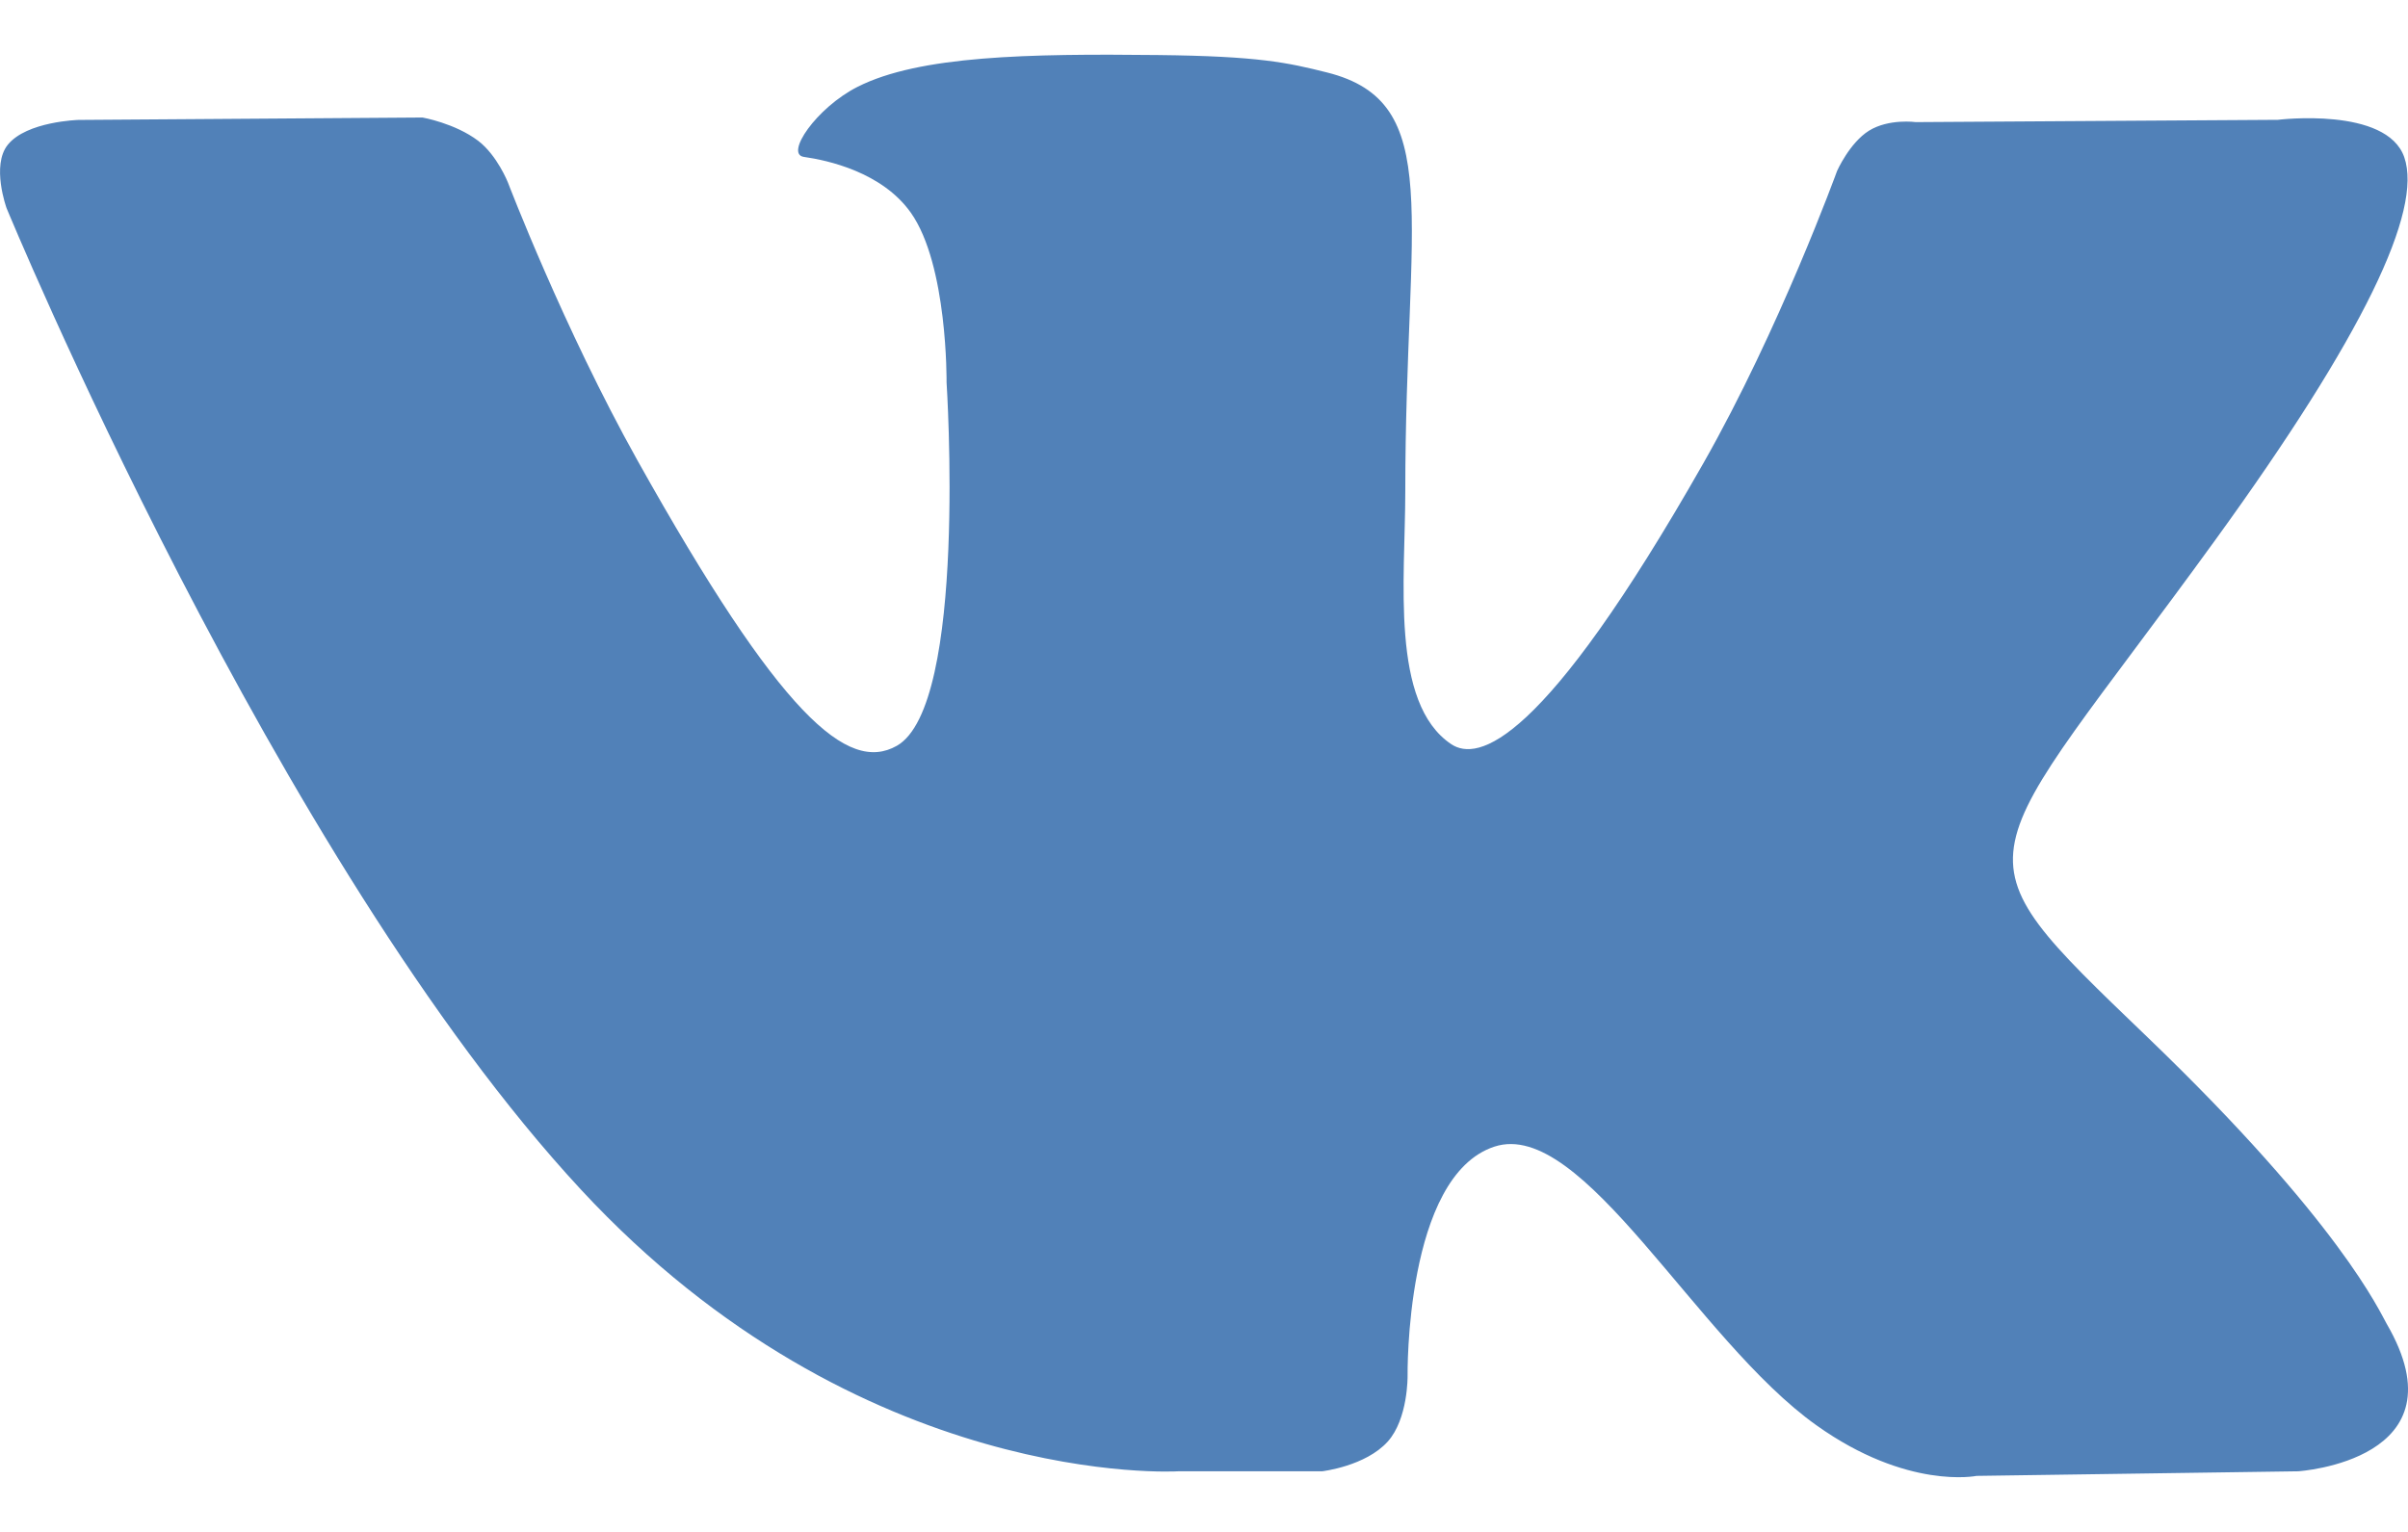 <svg width="22" height="14" viewBox="0 0 22 14" fill="none" xmlns="http://www.w3.org/2000/svg">
<path fill-rule="evenodd" clip-rule="evenodd" d="M10.764 13.446H12.079C12.079 13.446 12.476 13.4 12.679 13.174C12.865 12.966 12.86 12.576 12.86 12.576C12.86 12.576 12.834 10.748 13.653 10.479C14.46 10.214 15.497 12.245 16.596 13.026C17.426 13.618 18.058 13.488 18.058 13.488L20.996 13.446C20.996 13.446 22.533 13.348 21.804 12.096C21.744 11.993 21.38 11.17 19.619 9.478C17.777 7.707 18.024 7.993 20.243 4.93C21.595 3.064 22.135 1.925 21.966 1.437C21.805 0.972 20.811 1.095 20.811 1.095L17.503 1.116C17.503 1.116 17.258 1.082 17.076 1.194C16.898 1.305 16.784 1.562 16.784 1.562C16.784 1.562 16.26 3.006 15.562 4.234C14.089 6.825 13.5 6.961 13.259 6.801C12.699 6.426 12.839 5.294 12.839 4.491C12.839 1.98 13.207 0.933 12.123 0.662C11.764 0.572 11.499 0.513 10.579 0.503C9.399 0.49 8.4 0.507 7.834 0.794C7.458 0.985 7.168 1.41 7.345 1.434C7.563 1.465 8.058 1.573 8.321 1.943C8.66 2.421 8.648 3.494 8.648 3.494C8.648 3.494 8.843 6.449 8.193 6.816C7.747 7.068 7.136 6.554 5.822 4.204C5.149 2.999 4.641 1.669 4.641 1.669C4.641 1.669 4.543 1.42 4.369 1.287C4.157 1.126 3.86 1.074 3.86 1.074L0.717 1.096C0.717 1.096 0.245 1.109 0.072 1.322C-0.082 1.511 0.06 1.902 0.06 1.902C0.06 1.902 2.521 7.866 5.307 10.871C7.862 13.627 10.764 13.446 10.764 13.446Z" fill="#5181B8"/>
</svg>
